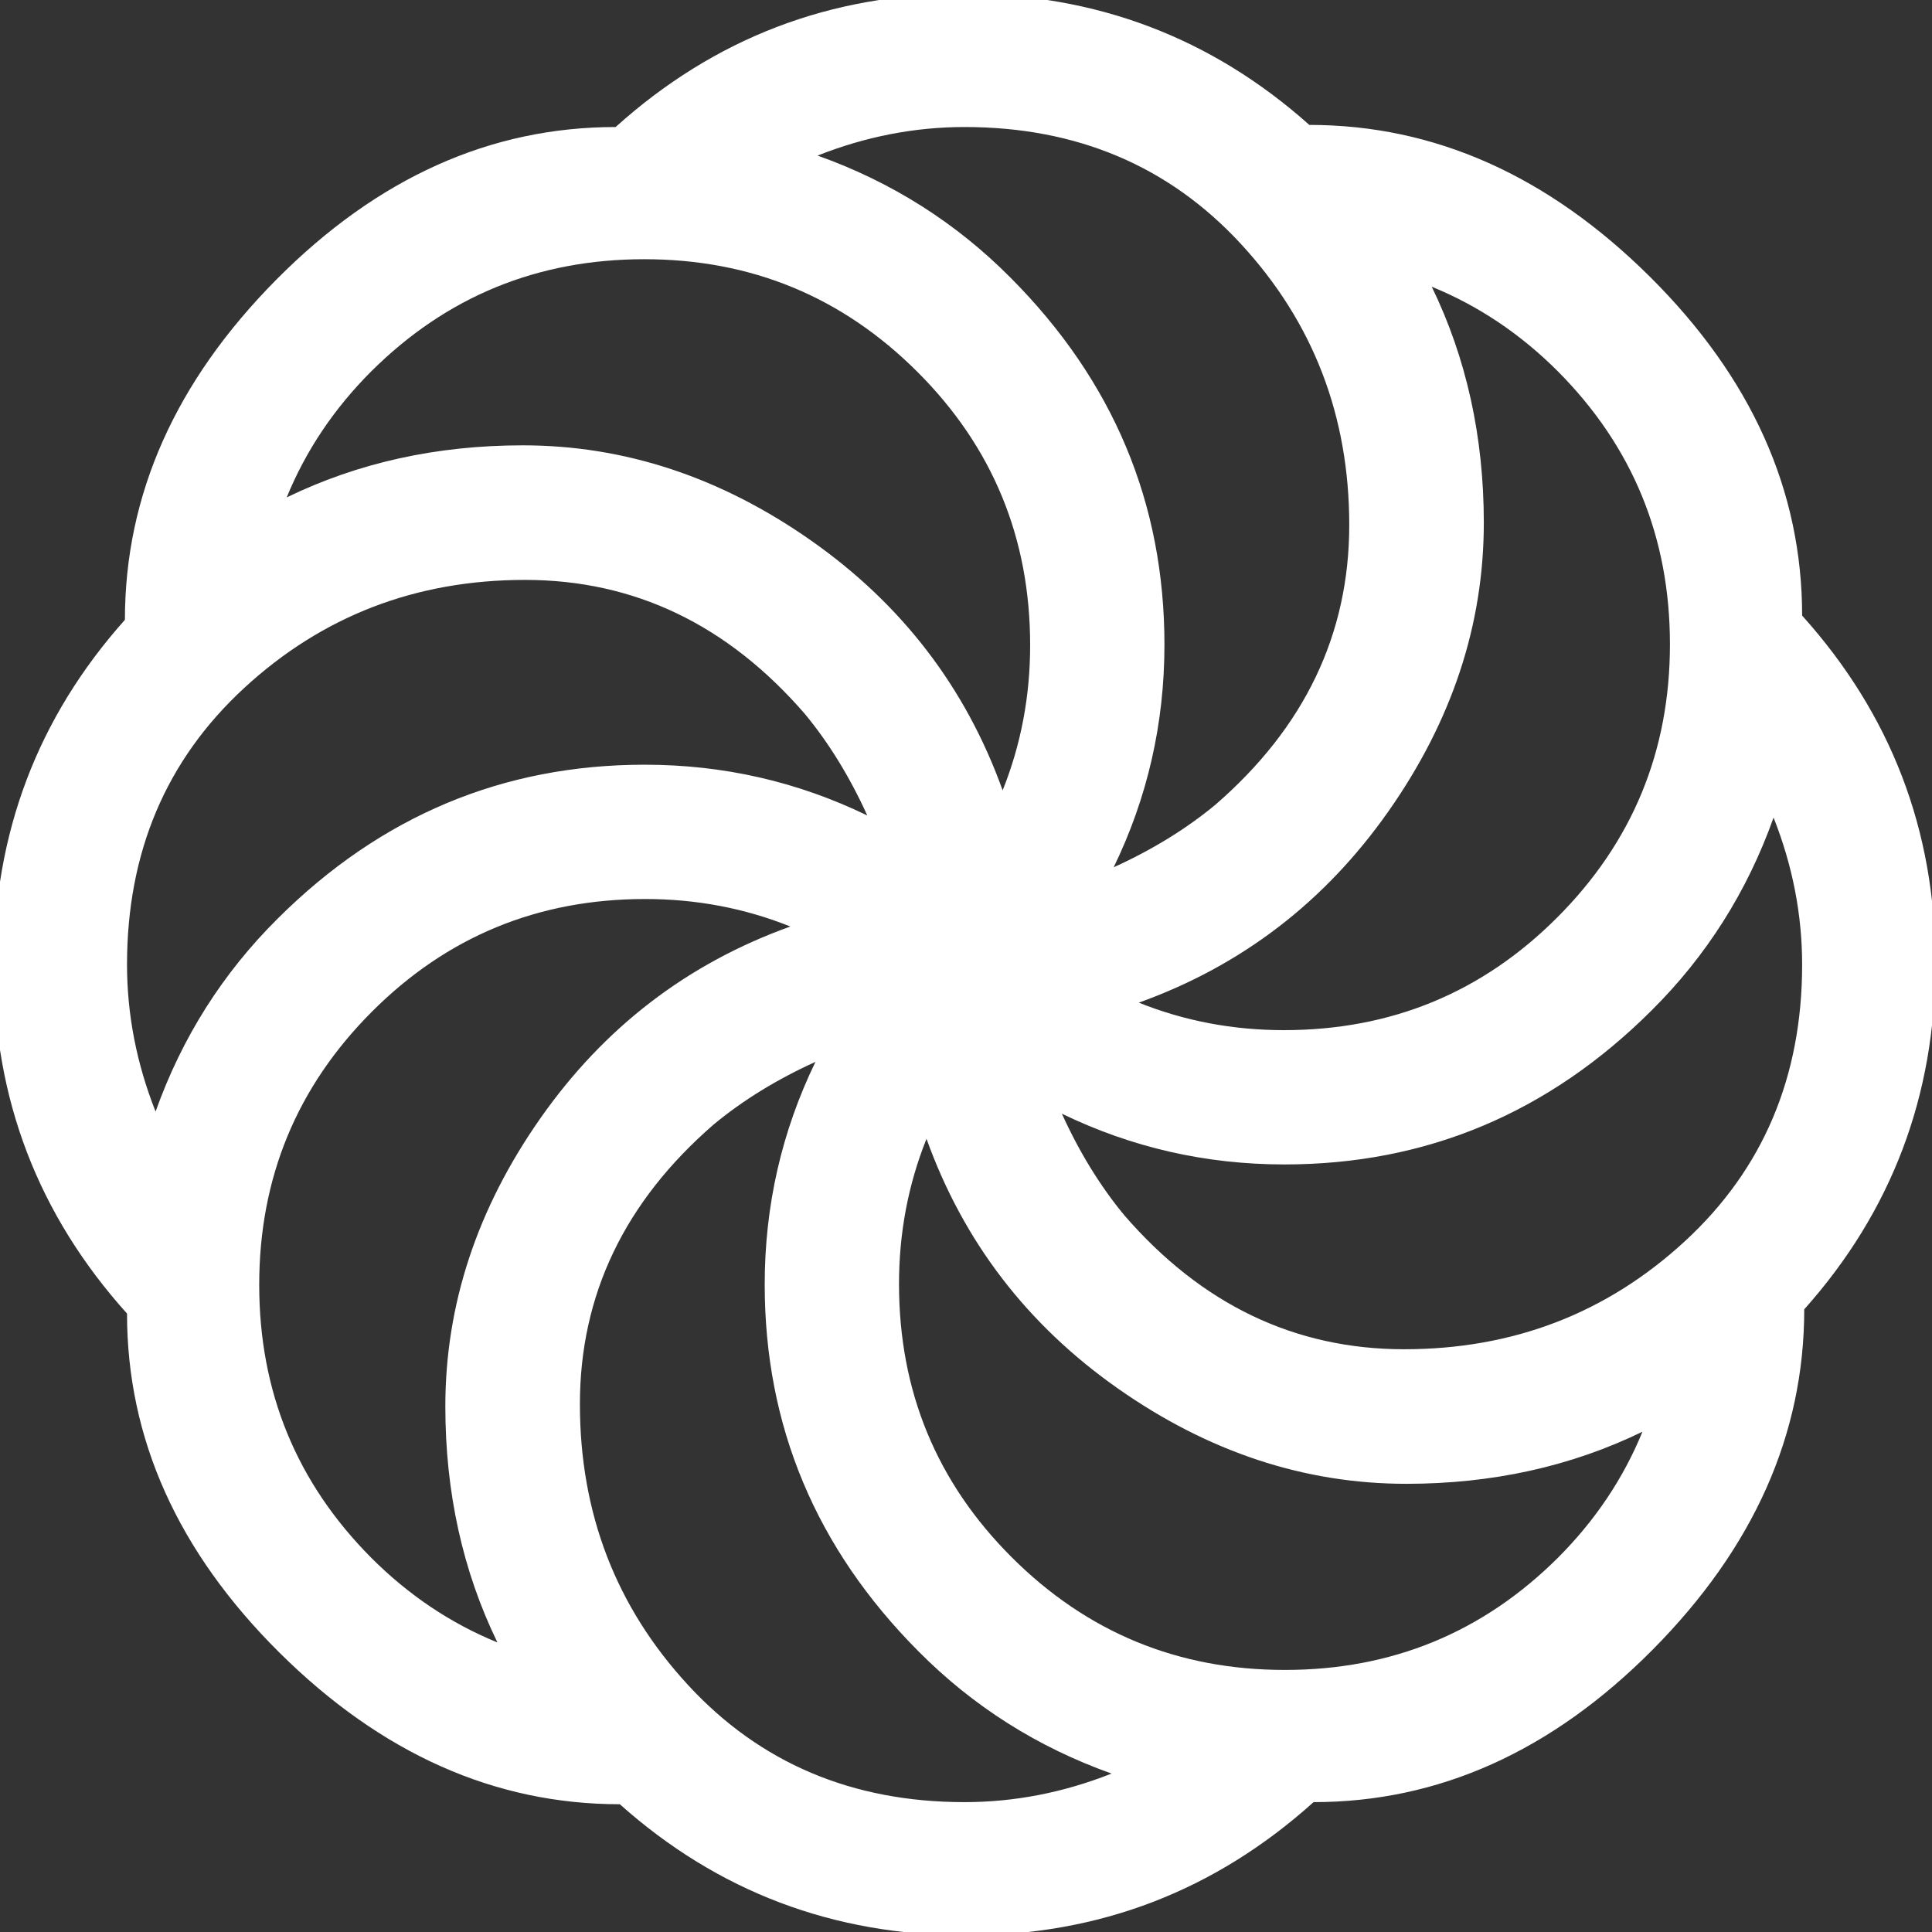 <?xml version="1.0" encoding="UTF-8" standalone="no"?>
<!DOCTYPE svg PUBLIC "-//W3C//DTD SVG 1.1//EN" "http://www.w3.org/Graphics/SVG/1.1/DTD/svg11.dtd">
<svg width="100%" height="100%" viewBox="0 0 570 570" version="1.1" xmlns="http://www.w3.org/2000/svg" xmlns:xlink="http://www.w3.org/1999/xlink" xml:space="preserve" xmlns:serif="http://www.serif.com/" style="fill-rule:evenodd;clip-rule:evenodd;stroke-linejoin:round;stroke-miterlimit:2;">
    <rect x="0" y="0" width="570" height="570" fill="#333333" stroke="none"/>
    <g transform="matrix(1,0,0,1,-15.42,-15.42)">
        <g transform="matrix(0.039,0,0,-0.039,300,300)">
            <path d="M-7344,-12C-7344,993 -7013,1867 -6352,2608C-6352,3555 -5969,4413 -5204,5184C-4441,5952 -3587,6336 -2640,6336C-1893,7008 -1017,7344 -12,7344C993,7344 1867,7013 2608,6352C3555,6352 4413,5969 5184,5204C5952,4441 6336,3587 6336,2640C7008,1893 7344,1017 7344,12C7344,-993 7013,-1867 6352,-2608C6352,-3555 5969,-4413 5204,-5184C4441,-5952 3587,-6336 2640,-6336C1893,-7008 1017,-7344 12,-7344C-993,-7344 -1867,-7013 -2608,-6352C-3555,-6352 -4413,-5969 -5184,-5204C-5952,-4441 -6336,-3587 -6336,-2640C-7008,-1893 -7344,-1017 -7344,-12ZM-6336,0C-6336,-377 -6264,-748 -6120,-1112C-5920,-551 -5612,-65 -5196,348C-4417,1124 -3492,1512 -2420,1512C-1825,1512 -1264,1384 -736,1128C-869,1421 -1027,1677 -1208,1896C-1793,2572 -2499,2910 -3325,2910C-4151,2910 -4859,2637 -5450,2092C-6041,1547 -6336,849 -6336,0ZM-5336,-2423C-5336,-3232 -5053,-3920 -4488,-4488C-4207,-4769 -3889,-4983 -3534,-5128C-3797,-4587 -3928,-3991 -3928,-3342C-3928,-2573 -3688,-1845 -3207,-1160C-2726,-475 -2097,8 -1318,288C-1665,427 -2031,496 -2416,496C-3227,496 -3916,212 -4484,-357C-5052,-926 -5336,-1614 -5336,-2423ZM-5128,3534C-4587,3797 -3991,3928 -3342,3928C-2573,3928 -1845,3688 -1160,3207C-475,2726 8,2097 288,1318C427,1665 496,2031 496,2416C496,3227 212,3916 -357,4484C-926,5052 -1614,5336 -2423,5336C-3232,5336 -3920,5053 -4488,4488C-4769,4207 -4983,3889 -5128,3534ZM-2910,-3325C-2910,-4151 -2637,-4859 -2092,-5450C-1547,-6041 -849,-6336 0,-6336C377,-6336 748,-6264 1112,-6120C551,-5920 65,-5612 -348,-5196C-1124,-4417 -1512,-3492 -1512,-2420C-1512,-1825 -1384,-1264 -1128,-736C-1421,-869 -1677,-1027 -1896,-1208C-2572,-1793 -2910,-2499 -2910,-3325ZM-1112,6120C-551,5920 -65,5612 348,5196C1124,4417 1512,3492 1512,2420C1512,1825 1384,1264 1128,736C1421,869 1677,1027 1896,1208C2572,1793 2910,2499 2910,3325C2910,4151 2637,4859 2092,5450C1547,6041 849,6336 0,6336C-377,6336 -748,6264 -1112,6120ZM-496,-2416C-496,-3227 -212,-3916 357,-4484C926,-5052 1614,-5336 2423,-5336C3232,-5336 3920,-5053 4488,-4488C4769,-4207 4983,-3889 5128,-3534C4587,-3797 3991,-3928 3342,-3928C2573,-3928 1845,-3688 1160,-3207C475,-2726 -8,-2097 -288,-1318C-427,-1665 -496,-2031 -496,-2416ZM736,-1128C869,-1421 1027,-1677 1208,-1896C1793,-2572 2499,-2910 3325,-2910C4151,-2910 4859,-2637 5450,-2092C6041,-1547 6336,-849 6336,0C6336,377 6264,748 6120,1112C5920,551 5612,65 5196,-348C4417,-1124 3492,-1512 2420,-1512C1825,-1512 1264,-1384 736,-1128ZM1318,-288C1665,-427 2031,-496 2416,-496C3227,-496 3916,-212 4484,357C5052,926 5336,1614 5336,2423C5336,3232 5053,3920 4488,4488C4207,4769 3889,4983 3534,5128C3797,4587 3928,3991 3928,3342C3928,2573 3688,1845 3207,1160C2726,475 2097,-8 1318,-288Z" style="fill:white;fill-rule:nonzero;"/>
        </g>
    </g>
</svg>
